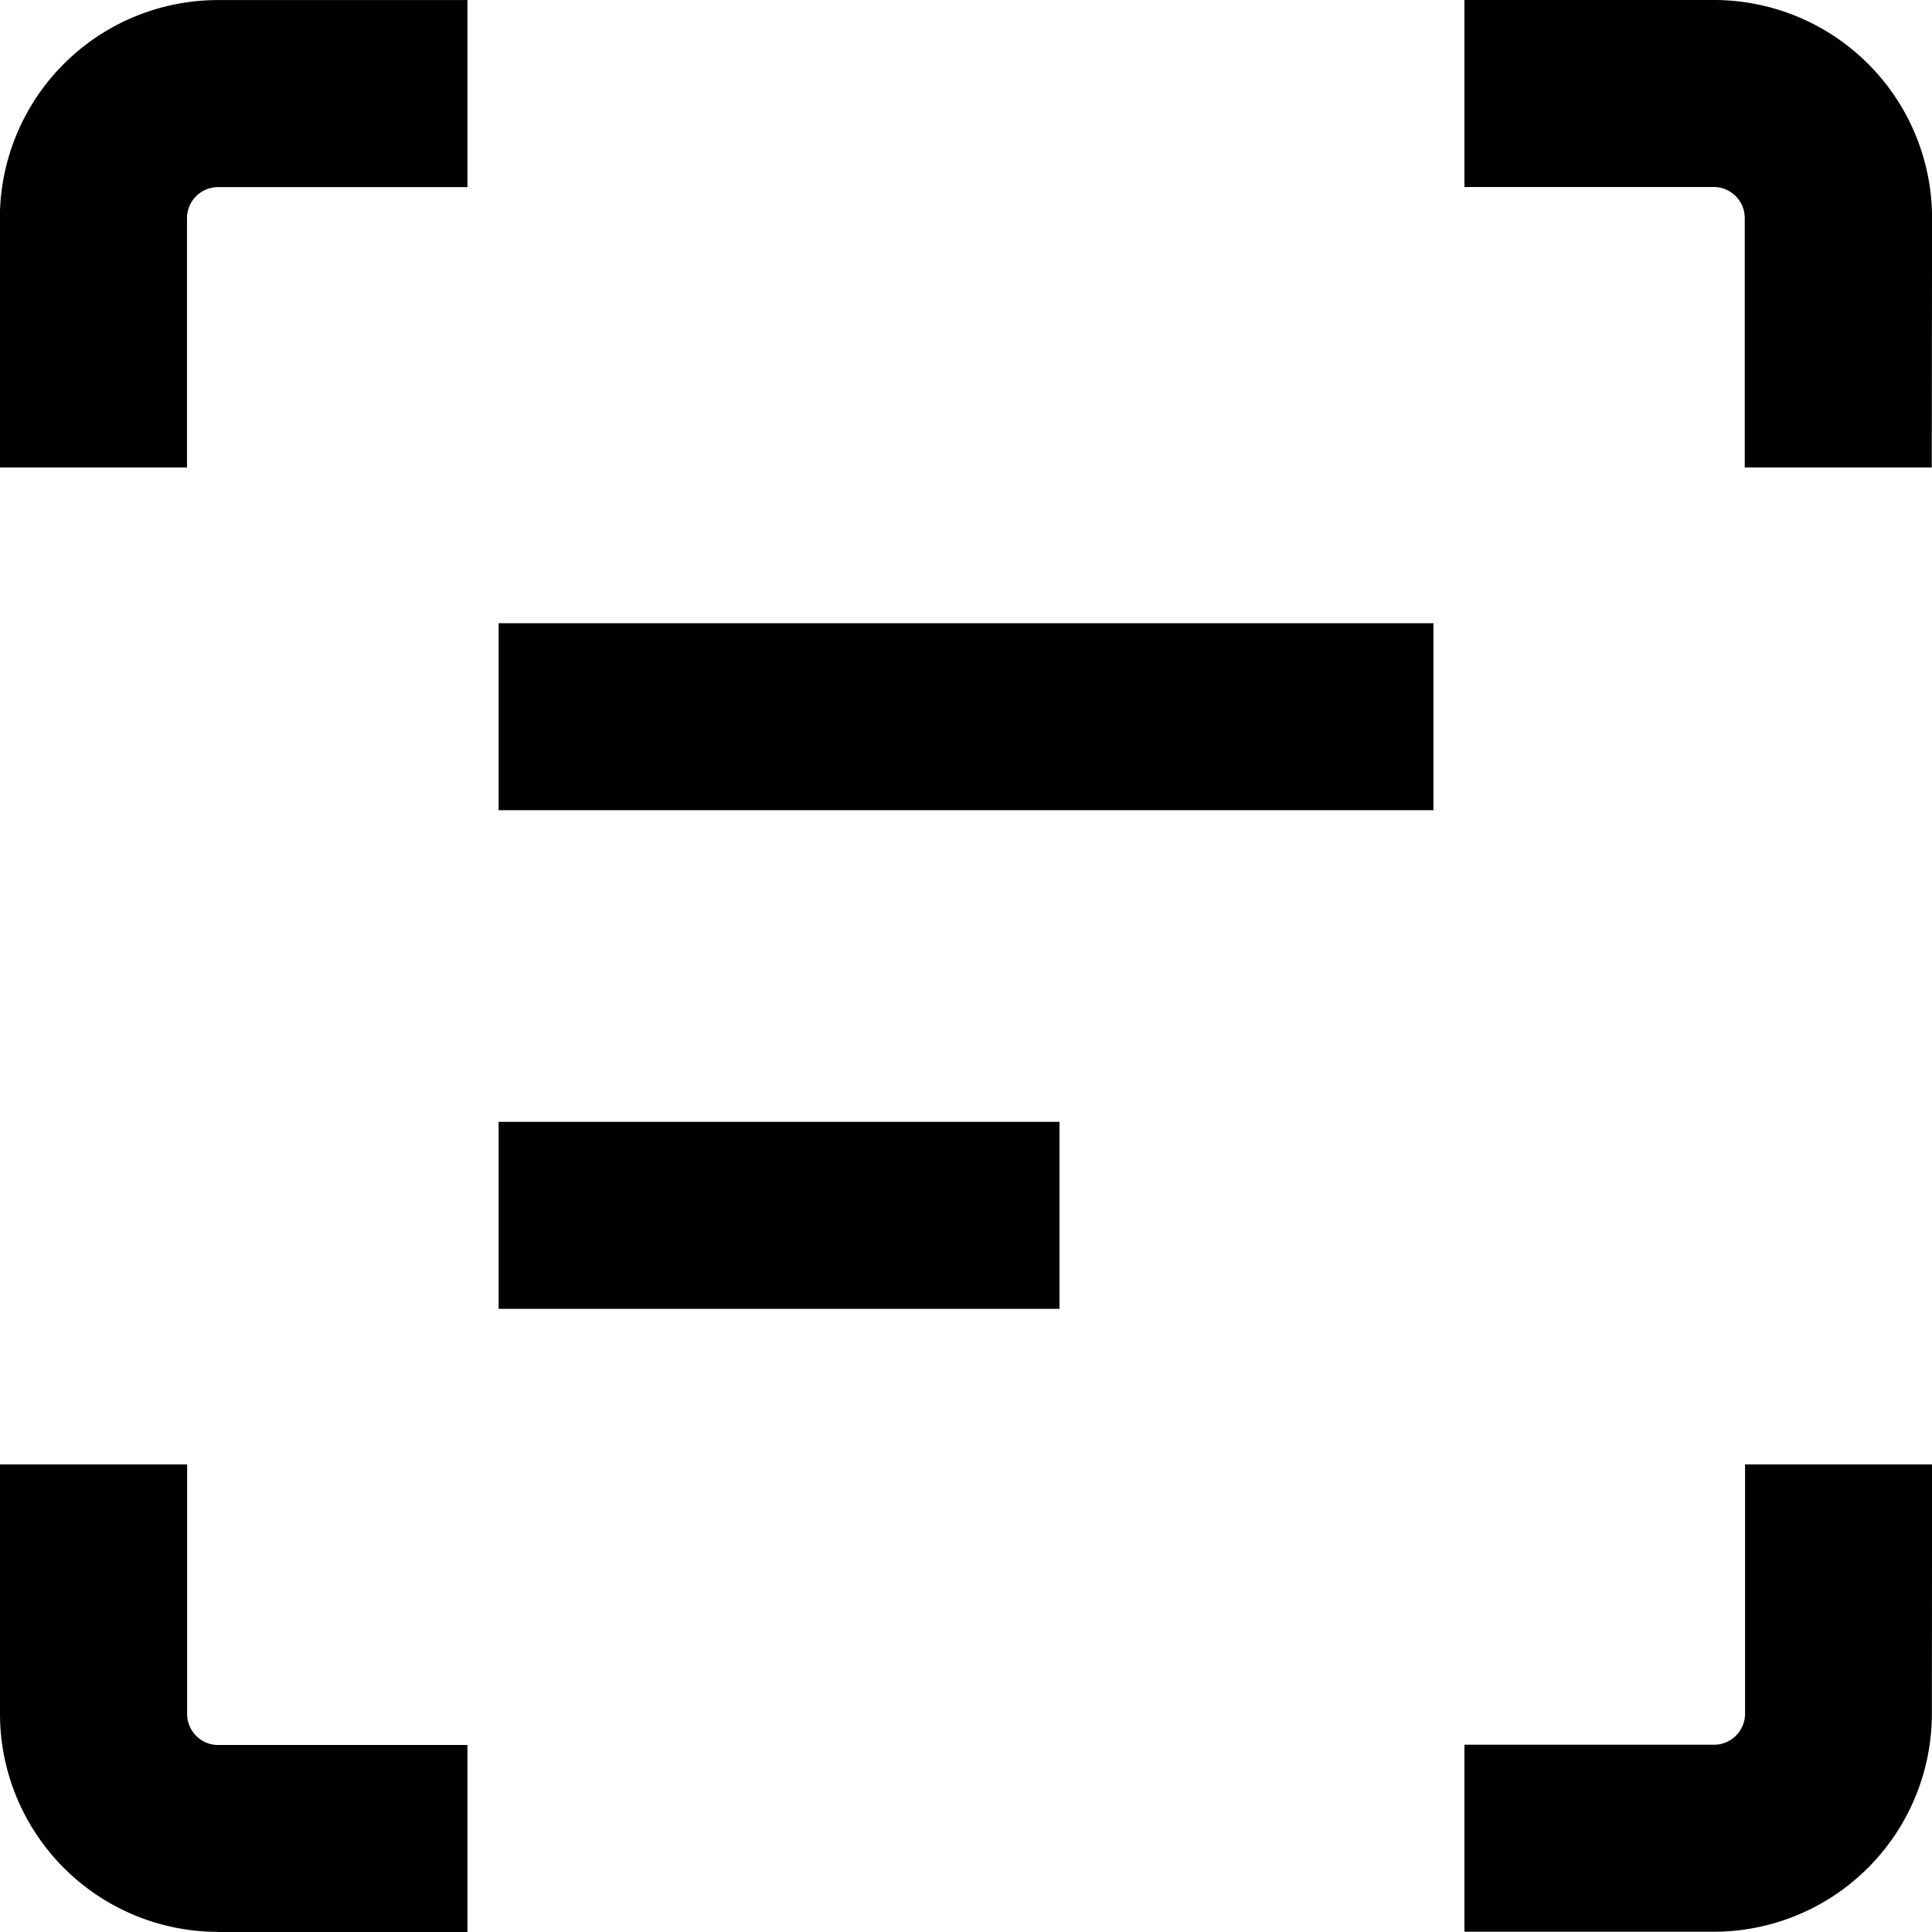 <svg id="Grupo_638" data-name="Grupo 638" xmlns="http://www.w3.org/2000/svg" width="31.118" height="31.118"><defs><clipPath id="clip-path"><path id="Retângulo_224" data-name="Retângulo 224" fill="none" d="M0 0h31.118v31.118H0z"/></clipPath></defs><g id="Grupo_637" data-name="Grupo 637" clip-path="url(#clip-path)"><path id="Caminho_1595" data-name="Caminho 1595" d="M3.014 3.513a.5.5 0 01.5-.5h4.017V0H3.516A3.514 3.514 0 000 3.513v4.015h3.014z" transform="translate(-.002 .001)"/><path id="Caminho_1596" data-name="Caminho 1596" d="M270.732 3.514A3.514 3.514 0 00267.218 0H263.2v3.012h4.015a.5.5 0 01.5.5v4.017h3.012z" transform="translate(-239.613)"/><path id="Caminho_1597" data-name="Caminho 1597" d="M270.732 263.2h-3.012v4.015a.5.5 0 01-.5.5h-4.02v3.012h4.015a3.514 3.514 0 003.514-3.514z" transform="translate(-239.613 -239.613)"/><path id="Caminho_1598" data-name="Caminho 1598" d="M3.514 270.731h4.015v-3.012H3.514a.5.5 0 01-.5-.5V263.2H0v4.015a3.514 3.514 0 003.513 3.514z" transform="translate(0 -239.613)"/><path id="Retângulo_222" data-name="Retângulo 222" transform="translate(8.031 18.069)" d="M0 0h9.034v3.012H0z"/><path id="Retângulo_223" data-name="Retângulo 223" transform="translate(8.031 10.038)" d="M0 0h15.057v3.012H0z"/></g></svg>